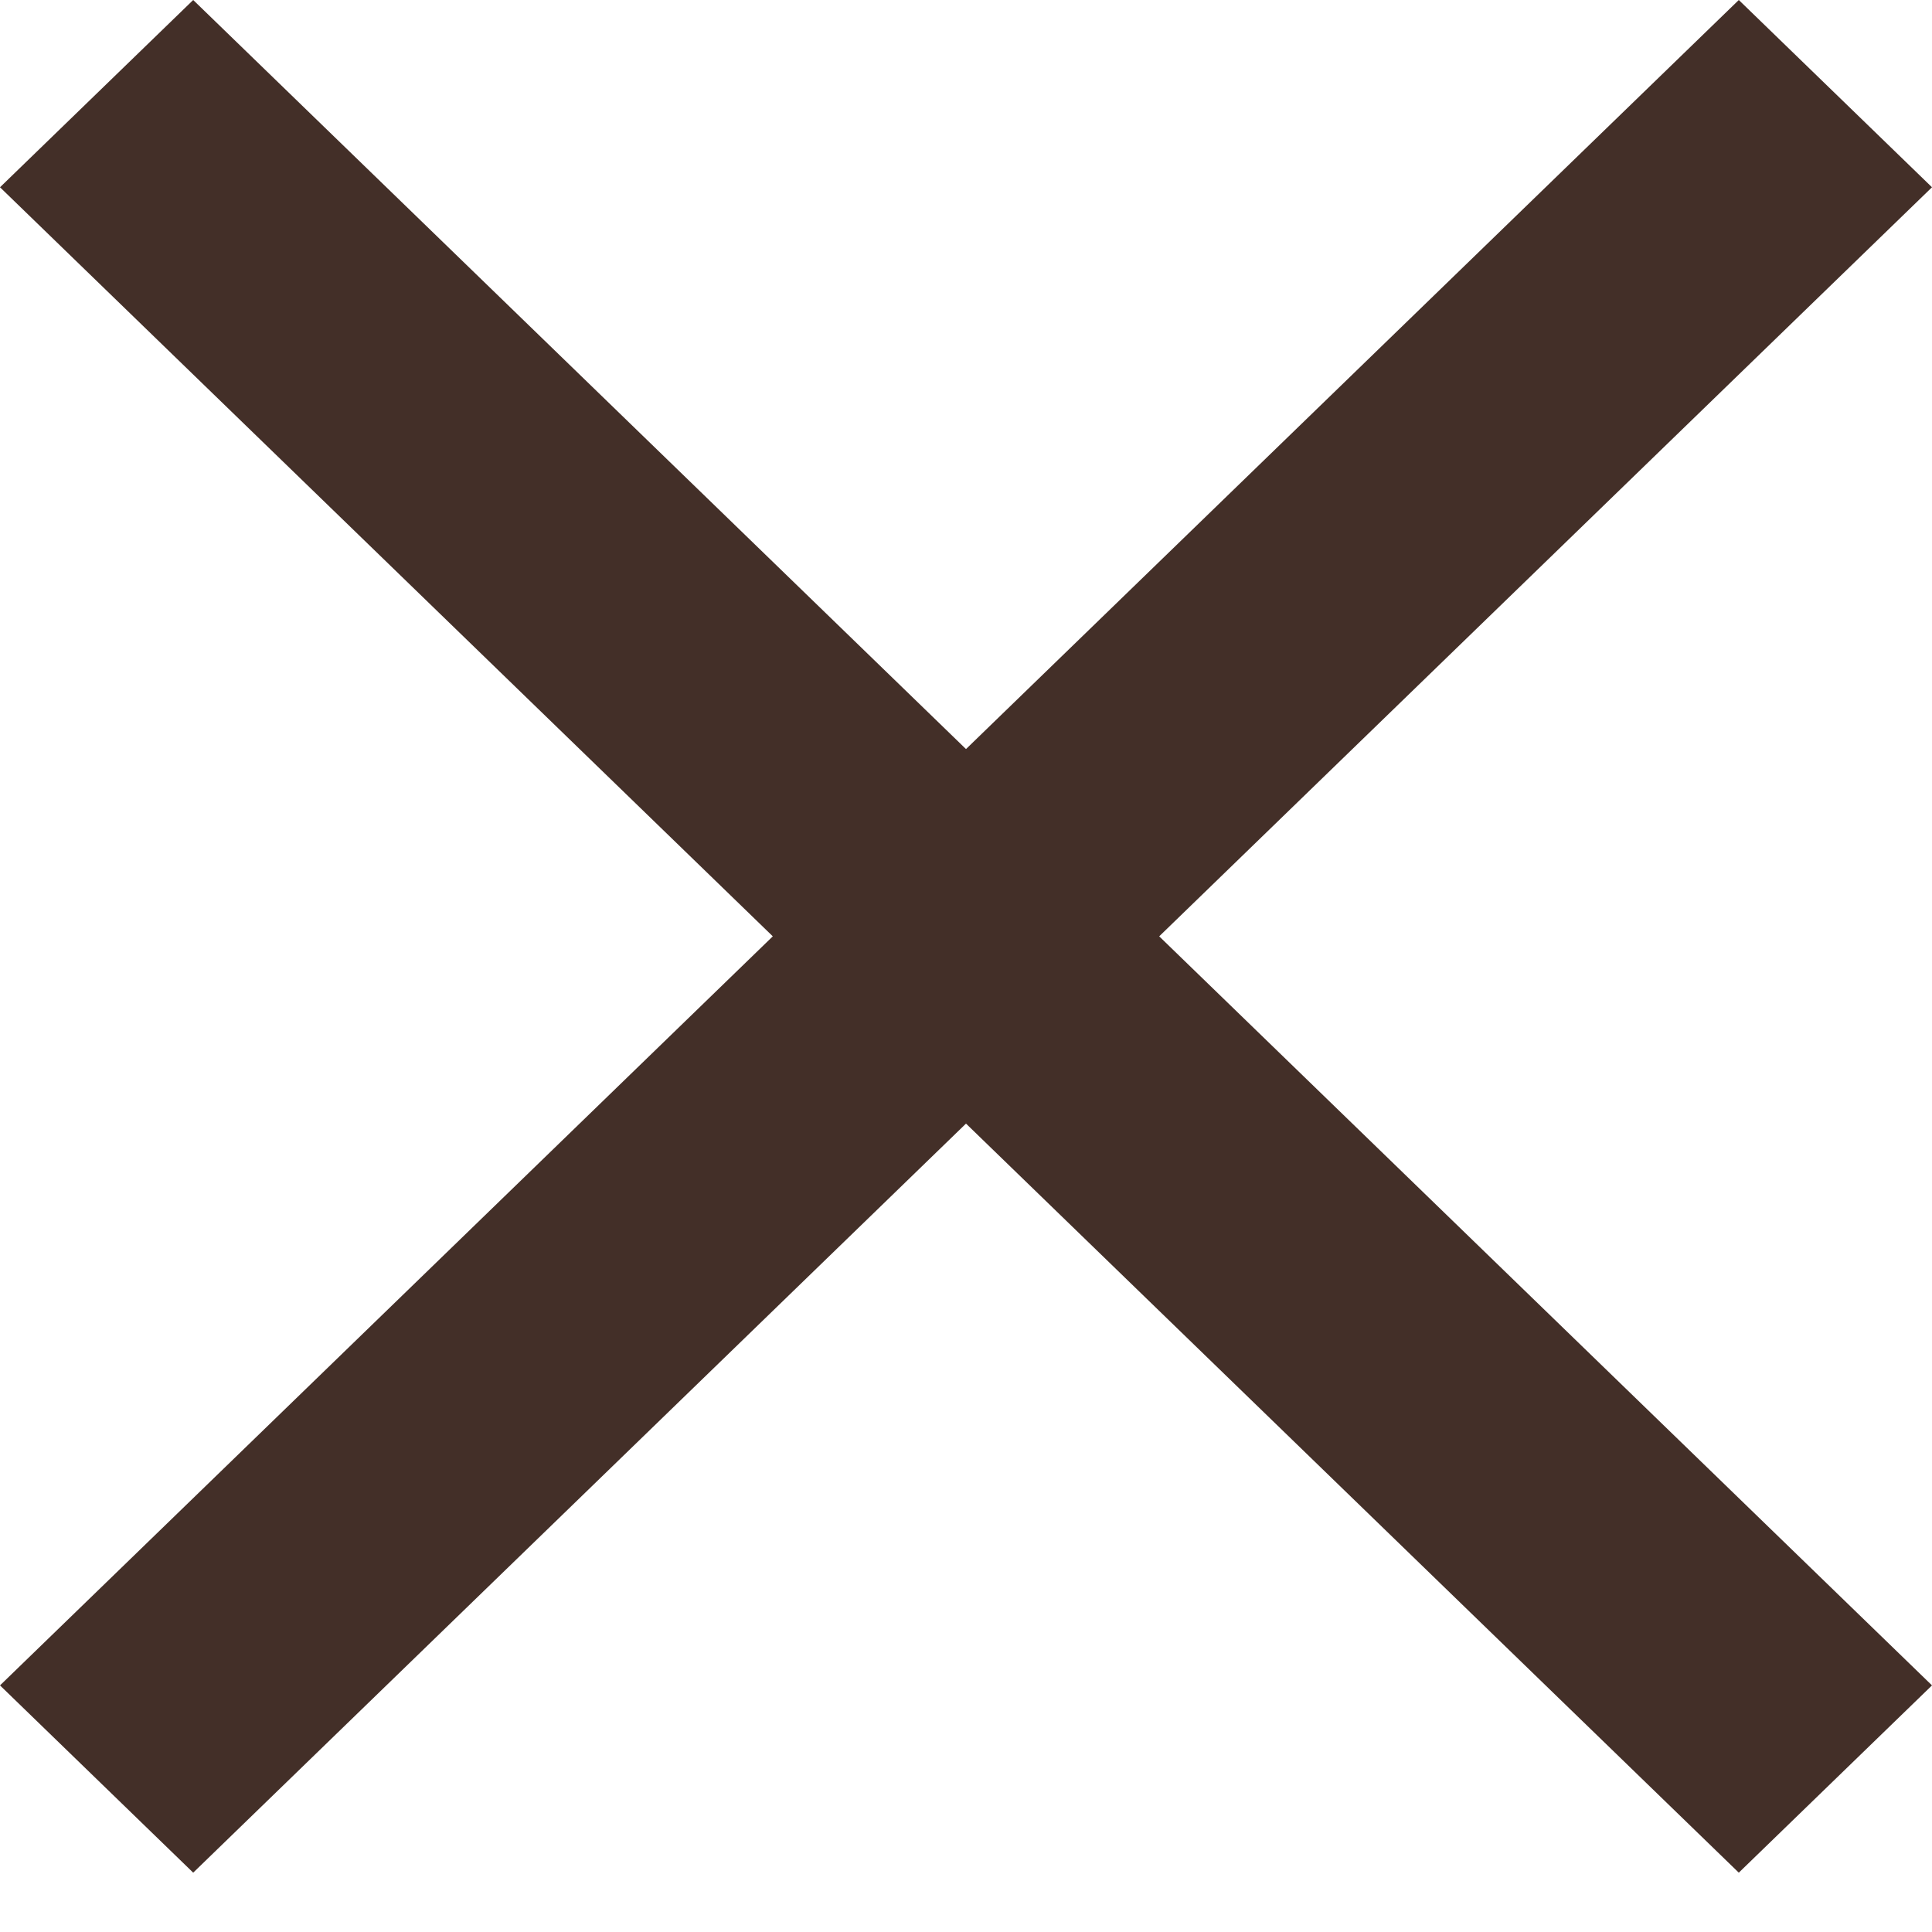 <?xml version="1.0" encoding="UTF-8"?> <svg xmlns="http://www.w3.org/2000/svg" width="14" height="14" viewBox="0 0 14 14" fill="none"> <path d="M14 1.357L12.6 0L7 5.428L1.4 0L0 1.357L5.6 6.785L0 12.213L1.4 13.57L7 8.142L12.6 13.57L14 12.213L8.4 6.785L14 1.357Z" fill="#432F28"></path> </svg> 